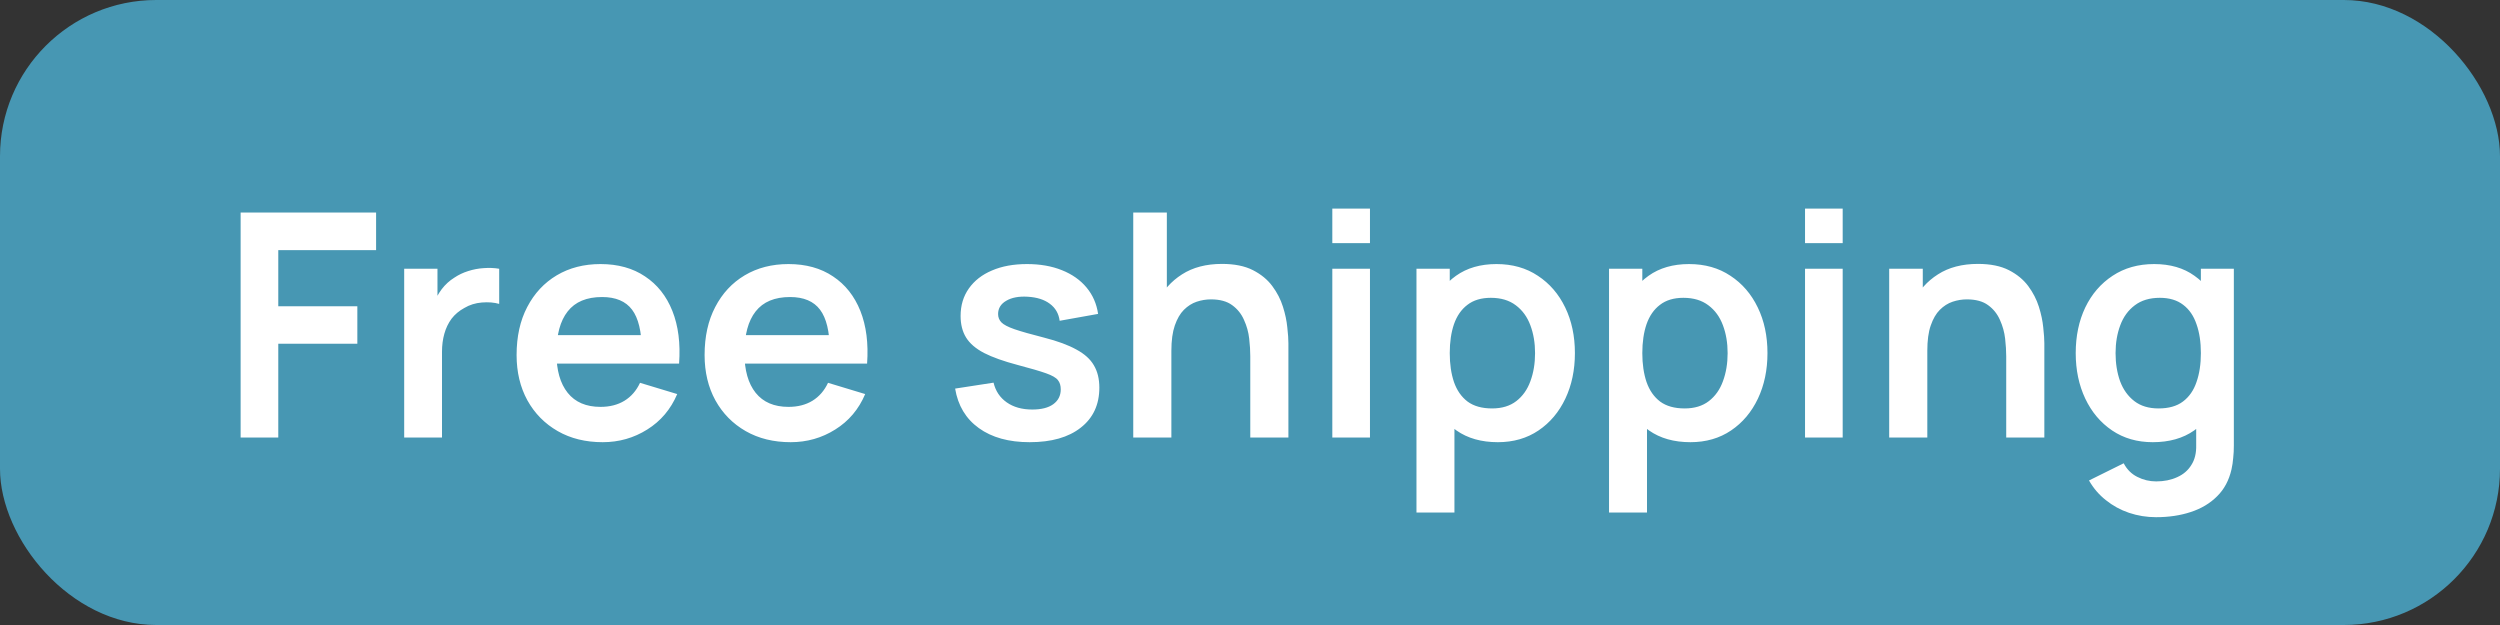 <svg xmlns="http://www.w3.org/2000/svg" fill="none" viewBox="0 0 80 20" height="20" width="80">
<rect x="0" y="0" width="80" height="20" fill="#333333" stroke="none"/>
<rect fill="#4797B3" rx="5" height="20" width="80"></rect>
<path fill="white" d="M7.7 14V6.8H12.035V8.005H8.905V9.8H11.435V11H8.905V14H7.7ZM12.934 14V8.6H13.999V9.915L13.869 9.745C13.936 9.565 14.024 9.402 14.134 9.255C14.248 9.105 14.383 8.982 14.539 8.885C14.673 8.795 14.819 8.725 14.979 8.675C15.143 8.622 15.309 8.59 15.479 8.58C15.649 8.567 15.814 8.573 15.974 8.6V9.725C15.814 9.678 15.629 9.663 15.419 9.68C15.213 9.697 15.026 9.755 14.859 9.855C14.693 9.945 14.556 10.06 14.449 10.2C14.346 10.34 14.269 10.5 14.219 10.68C14.169 10.857 14.144 11.048 14.144 11.255V14H12.934ZM19.286 14.15C18.739 14.15 18.259 14.032 17.846 13.795C17.433 13.558 17.109 13.23 16.876 12.81C16.646 12.39 16.531 11.907 16.531 11.36C16.531 10.77 16.644 10.258 16.871 9.825C17.098 9.388 17.413 9.05 17.816 8.81C18.219 8.57 18.686 8.45 19.216 8.45C19.776 8.45 20.251 8.582 20.641 8.845C21.034 9.105 21.326 9.473 21.516 9.95C21.706 10.427 21.777 10.988 21.731 11.635H20.536V11.195C20.532 10.608 20.429 10.18 20.226 9.91C20.023 9.64 19.703 9.505 19.266 9.505C18.773 9.505 18.406 9.658 18.166 9.965C17.926 10.268 17.806 10.713 17.806 11.3C17.806 11.847 17.926 12.27 18.166 12.57C18.406 12.87 18.756 13.02 19.216 13.02C19.512 13.02 19.767 12.955 19.981 12.825C20.198 12.692 20.364 12.5 20.481 12.25L21.671 12.61C21.464 13.097 21.144 13.475 20.711 13.745C20.281 14.015 19.806 14.15 19.286 14.15ZM17.426 11.635V10.725H21.141V11.635H17.426ZM25.302 14.15C24.755 14.15 24.275 14.032 23.861 13.795C23.448 13.558 23.125 13.23 22.892 12.81C22.662 12.39 22.547 11.907 22.547 11.36C22.547 10.77 22.66 10.258 22.887 9.825C23.113 9.388 23.428 9.05 23.831 8.81C24.235 8.57 24.701 8.45 25.232 8.45C25.791 8.45 26.267 8.582 26.657 8.845C27.05 9.105 27.341 9.473 27.532 9.95C27.721 10.427 27.793 10.988 27.747 11.635H26.552V11.195C26.548 10.608 26.445 10.18 26.241 9.91C26.038 9.64 25.718 9.505 25.282 9.505C24.788 9.505 24.422 9.658 24.181 9.965C23.942 10.268 23.822 10.713 23.822 11.3C23.822 11.847 23.942 12.27 24.181 12.57C24.422 12.87 24.771 13.02 25.232 13.02C25.528 13.02 25.783 12.955 25.997 12.825C26.213 12.692 26.38 12.5 26.497 12.25L27.686 12.61C27.48 13.097 27.16 13.475 26.727 13.745C26.297 14.015 25.822 14.15 25.302 14.15ZM23.442 11.635V10.725H27.157V11.635H23.442ZM32.949 14.15C32.282 14.15 31.741 14 31.324 13.7C30.907 13.4 30.654 12.978 30.564 12.435L31.794 12.245C31.857 12.512 31.997 12.722 32.214 12.875C32.431 13.028 32.704 13.105 33.034 13.105C33.324 13.105 33.547 13.048 33.704 12.935C33.864 12.818 33.944 12.66 33.944 12.46C33.944 12.337 33.914 12.238 33.854 12.165C33.797 12.088 33.671 12.015 33.474 11.945C33.277 11.875 32.976 11.787 32.569 11.68C32.116 11.56 31.756 11.432 31.489 11.295C31.222 11.155 31.031 10.99 30.914 10.8C30.797 10.61 30.739 10.38 30.739 10.11C30.739 9.773 30.827 9.48 31.004 9.23C31.181 8.98 31.427 8.788 31.744 8.655C32.061 8.518 32.434 8.45 32.864 8.45C33.284 8.45 33.656 8.515 33.979 8.645C34.306 8.775 34.569 8.96 34.769 9.2C34.969 9.44 35.092 9.722 35.139 10.045L33.909 10.265C33.879 10.035 33.774 9.853 33.594 9.72C33.417 9.587 33.181 9.512 32.884 9.495C32.601 9.478 32.372 9.522 32.199 9.625C32.026 9.725 31.939 9.867 31.939 10.05C31.939 10.153 31.974 10.242 32.044 10.315C32.114 10.388 32.254 10.462 32.464 10.535C32.677 10.608 32.994 10.698 33.414 10.805C33.844 10.915 34.187 11.042 34.444 11.185C34.704 11.325 34.891 11.493 35.004 11.69C35.121 11.887 35.179 12.125 35.179 12.405C35.179 12.948 34.981 13.375 34.584 13.685C34.191 13.995 33.646 14.15 32.949 14.15ZM40.009 14V11.4C40.009 11.23 39.998 11.042 39.974 10.835C39.951 10.628 39.896 10.43 39.809 10.24C39.726 10.047 39.599 9.888 39.429 9.765C39.263 9.642 39.036 9.58 38.749 9.58C38.596 9.58 38.444 9.605 38.294 9.655C38.144 9.705 38.008 9.792 37.884 9.915C37.764 10.035 37.668 10.202 37.594 10.415C37.521 10.625 37.484 10.895 37.484 11.225L36.769 10.92C36.769 10.46 36.858 10.043 37.034 9.67C37.214 9.297 37.478 9 37.824 8.78C38.171 8.557 38.598 8.445 39.104 8.445C39.504 8.445 39.834 8.512 40.094 8.645C40.354 8.778 40.561 8.948 40.714 9.155C40.868 9.362 40.981 9.582 41.054 9.815C41.128 10.048 41.174 10.27 41.194 10.48C41.218 10.687 41.229 10.855 41.229 10.985V14H40.009ZM36.264 14V6.8H37.339V10.59H37.484V14H36.264ZM42.634 7.78V6.675H43.839V7.78H42.634ZM42.634 14V8.6H43.839V14H42.634ZM47.932 14.15C47.405 14.15 46.963 14.025 46.607 13.775C46.25 13.525 45.982 13.185 45.802 12.755C45.622 12.322 45.532 11.837 45.532 11.3C45.532 10.757 45.622 10.27 45.802 9.84C45.982 9.41 46.245 9.072 46.592 8.825C46.942 8.575 47.373 8.45 47.887 8.45C48.397 8.45 48.838 8.575 49.212 8.825C49.588 9.072 49.88 9.41 50.087 9.84C50.293 10.267 50.397 10.753 50.397 11.3C50.397 11.84 50.295 12.325 50.092 12.755C49.888 13.185 49.602 13.525 49.232 13.775C48.862 14.025 48.428 14.15 47.932 14.15ZM45.327 16.4V8.6H46.392V12.39H46.542V16.4H45.327ZM47.747 13.07C48.06 13.07 48.318 12.992 48.522 12.835C48.725 12.678 48.875 12.467 48.972 12.2C49.072 11.93 49.122 11.63 49.122 11.3C49.122 10.973 49.072 10.677 48.972 10.41C48.872 10.14 48.717 9.927 48.507 9.77C48.297 9.61 48.03 9.53 47.707 9.53C47.4 9.53 47.15 9.605 46.957 9.755C46.763 9.902 46.62 10.108 46.527 10.375C46.437 10.638 46.392 10.947 46.392 11.3C46.392 11.65 46.437 11.958 46.527 12.225C46.62 12.492 46.765 12.7 46.962 12.85C47.162 12.997 47.423 13.07 47.747 13.07ZM54.094 14.15C53.567 14.15 53.126 14.025 52.769 13.775C52.412 13.525 52.144 13.185 51.964 12.755C51.784 12.322 51.694 11.837 51.694 11.3C51.694 10.757 51.784 10.27 51.964 9.84C52.144 9.41 52.407 9.072 52.754 8.825C53.104 8.575 53.535 8.45 54.049 8.45C54.559 8.45 55.001 8.575 55.374 8.825C55.751 9.072 56.042 9.41 56.249 9.84C56.456 10.267 56.559 10.753 56.559 11.3C56.559 11.84 56.457 12.325 56.254 12.755C56.05 13.185 55.764 13.525 55.394 13.775C55.024 14.025 54.59 14.15 54.094 14.15ZM51.489 16.4V8.6H52.554V12.39H52.704V16.4H51.489ZM53.909 13.07C54.222 13.07 54.48 12.992 54.684 12.835C54.887 12.678 55.037 12.467 55.134 12.2C55.234 11.93 55.284 11.63 55.284 11.3C55.284 10.973 55.234 10.677 55.134 10.41C55.034 10.14 54.879 9.927 54.669 9.77C54.459 9.61 54.192 9.53 53.869 9.53C53.562 9.53 53.312 9.605 53.119 9.755C52.925 9.902 52.782 10.108 52.689 10.375C52.599 10.638 52.554 10.947 52.554 11.3C52.554 11.65 52.599 11.958 52.689 12.225C52.782 12.492 52.927 12.7 53.124 12.85C53.324 12.997 53.586 13.07 53.909 13.07ZM57.761 7.78V6.675H58.966V7.78H57.761ZM57.761 14V8.6H58.966V14H57.761ZM64.199 14V11.4C64.199 11.23 64.187 11.042 64.164 10.835C64.14 10.628 64.085 10.43 63.999 10.24C63.915 10.047 63.789 9.888 63.619 9.765C63.452 9.642 63.225 9.58 62.939 9.58C62.785 9.58 62.634 9.605 62.484 9.655C62.334 9.705 62.197 9.792 62.074 9.915C61.954 10.035 61.857 10.202 61.784 10.415C61.71 10.625 61.674 10.895 61.674 11.225L60.959 10.92C60.959 10.46 61.047 10.043 61.224 9.67C61.404 9.297 61.667 9 62.014 8.78C62.36 8.557 62.787 8.445 63.294 8.445C63.694 8.445 64.024 8.512 64.284 8.645C64.544 8.778 64.75 8.948 64.904 9.155C65.057 9.362 65.17 9.582 65.244 9.815C65.317 10.048 65.364 10.27 65.384 10.48C65.407 10.687 65.419 10.855 65.419 10.985V14H64.199ZM60.454 14V8.6H61.529V10.275H61.674V14H60.454ZM68.993 16.55C68.693 16.55 68.405 16.503 68.128 16.41C67.855 16.317 67.608 16.182 67.388 16.005C67.168 15.832 66.988 15.622 66.848 15.375L67.958 14.825C68.062 15.022 68.207 15.167 68.393 15.26C68.583 15.357 68.785 15.405 68.998 15.405C69.248 15.405 69.472 15.36 69.668 15.27C69.865 15.183 70.017 15.053 70.123 14.88C70.233 14.71 70.285 14.497 70.278 14.24V12.705H70.428V8.6H71.483V14.26C71.483 14.397 71.477 14.527 71.463 14.65C71.453 14.777 71.435 14.9 71.408 15.02C71.328 15.37 71.175 15.657 70.948 15.88C70.722 16.107 70.44 16.275 70.103 16.385C69.77 16.495 69.4 16.55 68.993 16.55ZM68.888 14.15C68.392 14.15 67.958 14.025 67.588 13.775C67.218 13.525 66.932 13.185 66.728 12.755C66.525 12.325 66.423 11.84 66.423 11.3C66.423 10.753 66.525 10.267 66.728 9.84C66.935 9.41 67.227 9.072 67.603 8.825C67.98 8.575 68.423 8.45 68.933 8.45C69.447 8.45 69.877 8.575 70.223 8.825C70.573 9.072 70.838 9.41 71.018 9.84C71.198 10.27 71.288 10.757 71.288 11.3C71.288 11.837 71.198 12.322 71.018 12.755C70.838 13.185 70.57 13.525 70.213 13.775C69.857 14.025 69.415 14.15 68.888 14.15ZM69.073 13.07C69.397 13.07 69.657 12.997 69.853 12.85C70.053 12.7 70.198 12.492 70.288 12.225C70.382 11.958 70.428 11.65 70.428 11.3C70.428 10.947 70.382 10.638 70.288 10.375C70.198 10.108 70.057 9.902 69.863 9.755C69.67 9.605 69.42 9.53 69.113 9.53C68.79 9.53 68.523 9.61 68.313 9.77C68.103 9.927 67.948 10.14 67.848 10.41C67.748 10.677 67.698 10.973 67.698 11.3C67.698 11.63 67.747 11.93 67.843 12.2C67.943 12.467 68.095 12.678 68.298 12.835C68.502 12.992 68.76 13.07 69.073 13.07Z"></path>
</svg>
